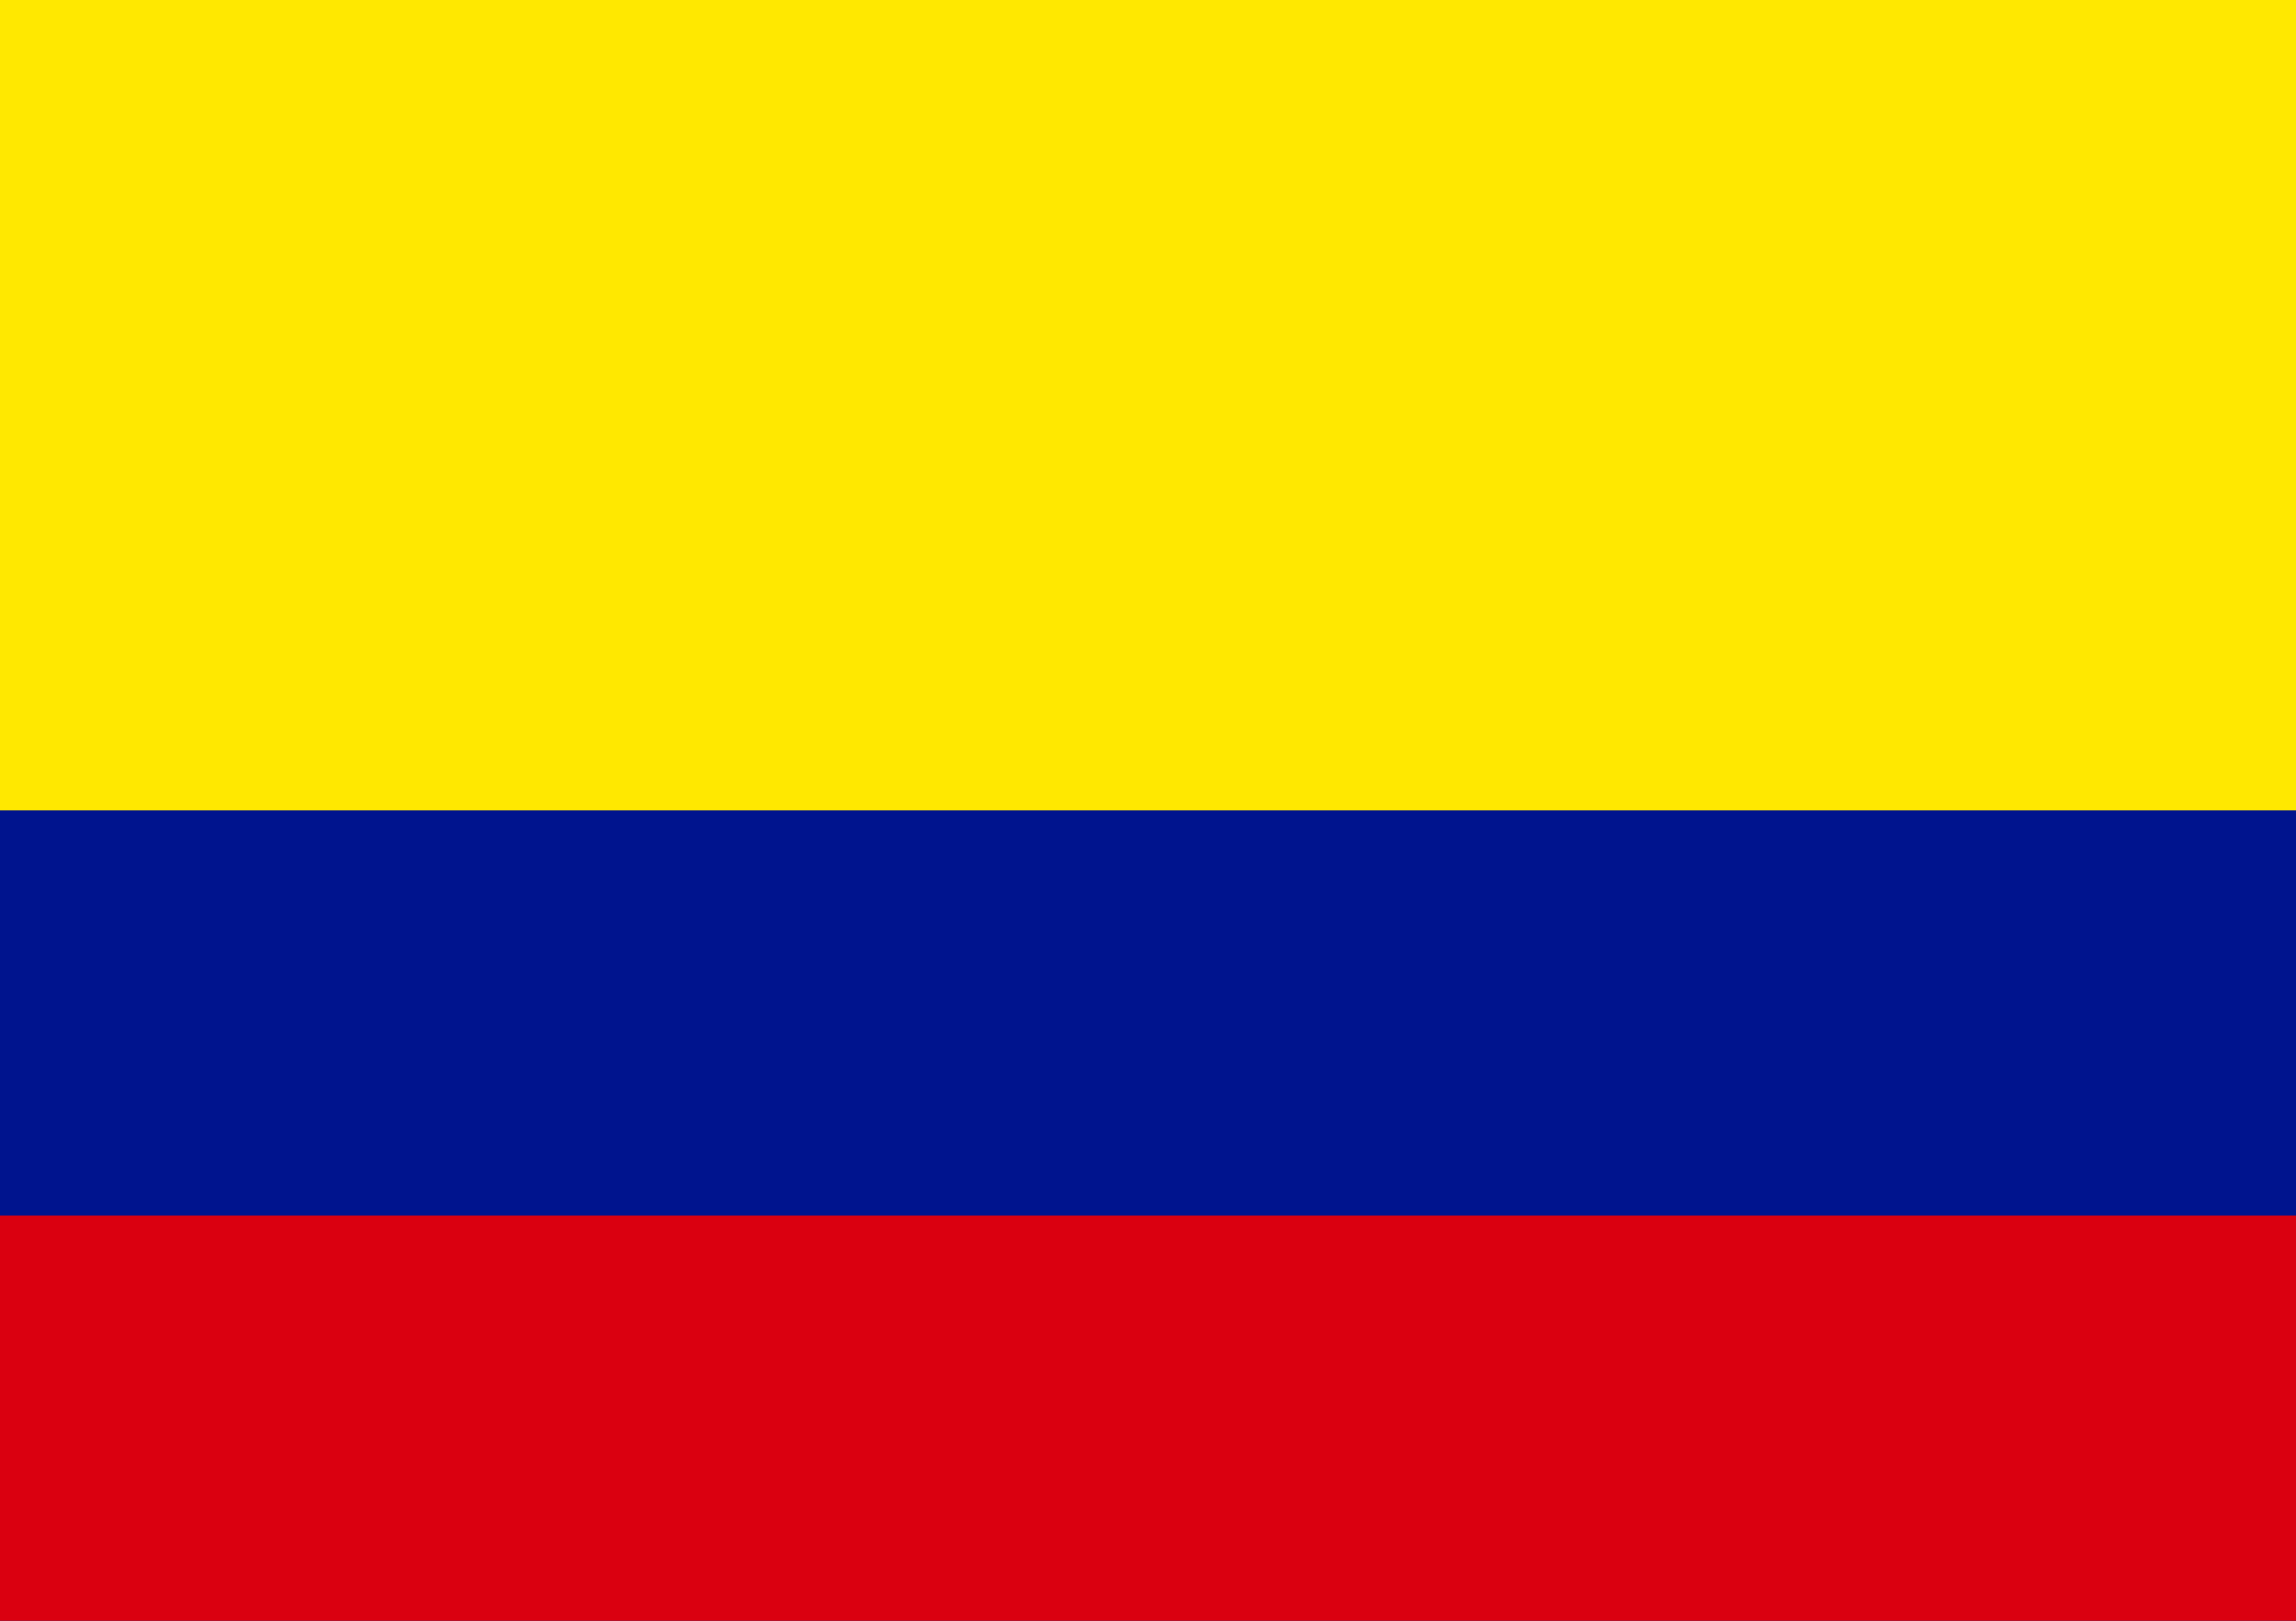 <svg xmlns="http://www.w3.org/2000/svg" width="34" height="24" viewBox="0 0 34 24"><defs><style>.a{fill:#ffe800;}.a,.b,.c{fill-rule:evenodd;}.b{fill:#00148e;}.c{fill:#da0010;}</style></defs><path class="a" d="M0,0H34V24H0Z"/><path class="b" d="M0,240H34v12H0Z" transform="translate(0 -228)"/><path class="c" d="M0,360H34v6H0Z" transform="translate(0 -342)"/></svg>